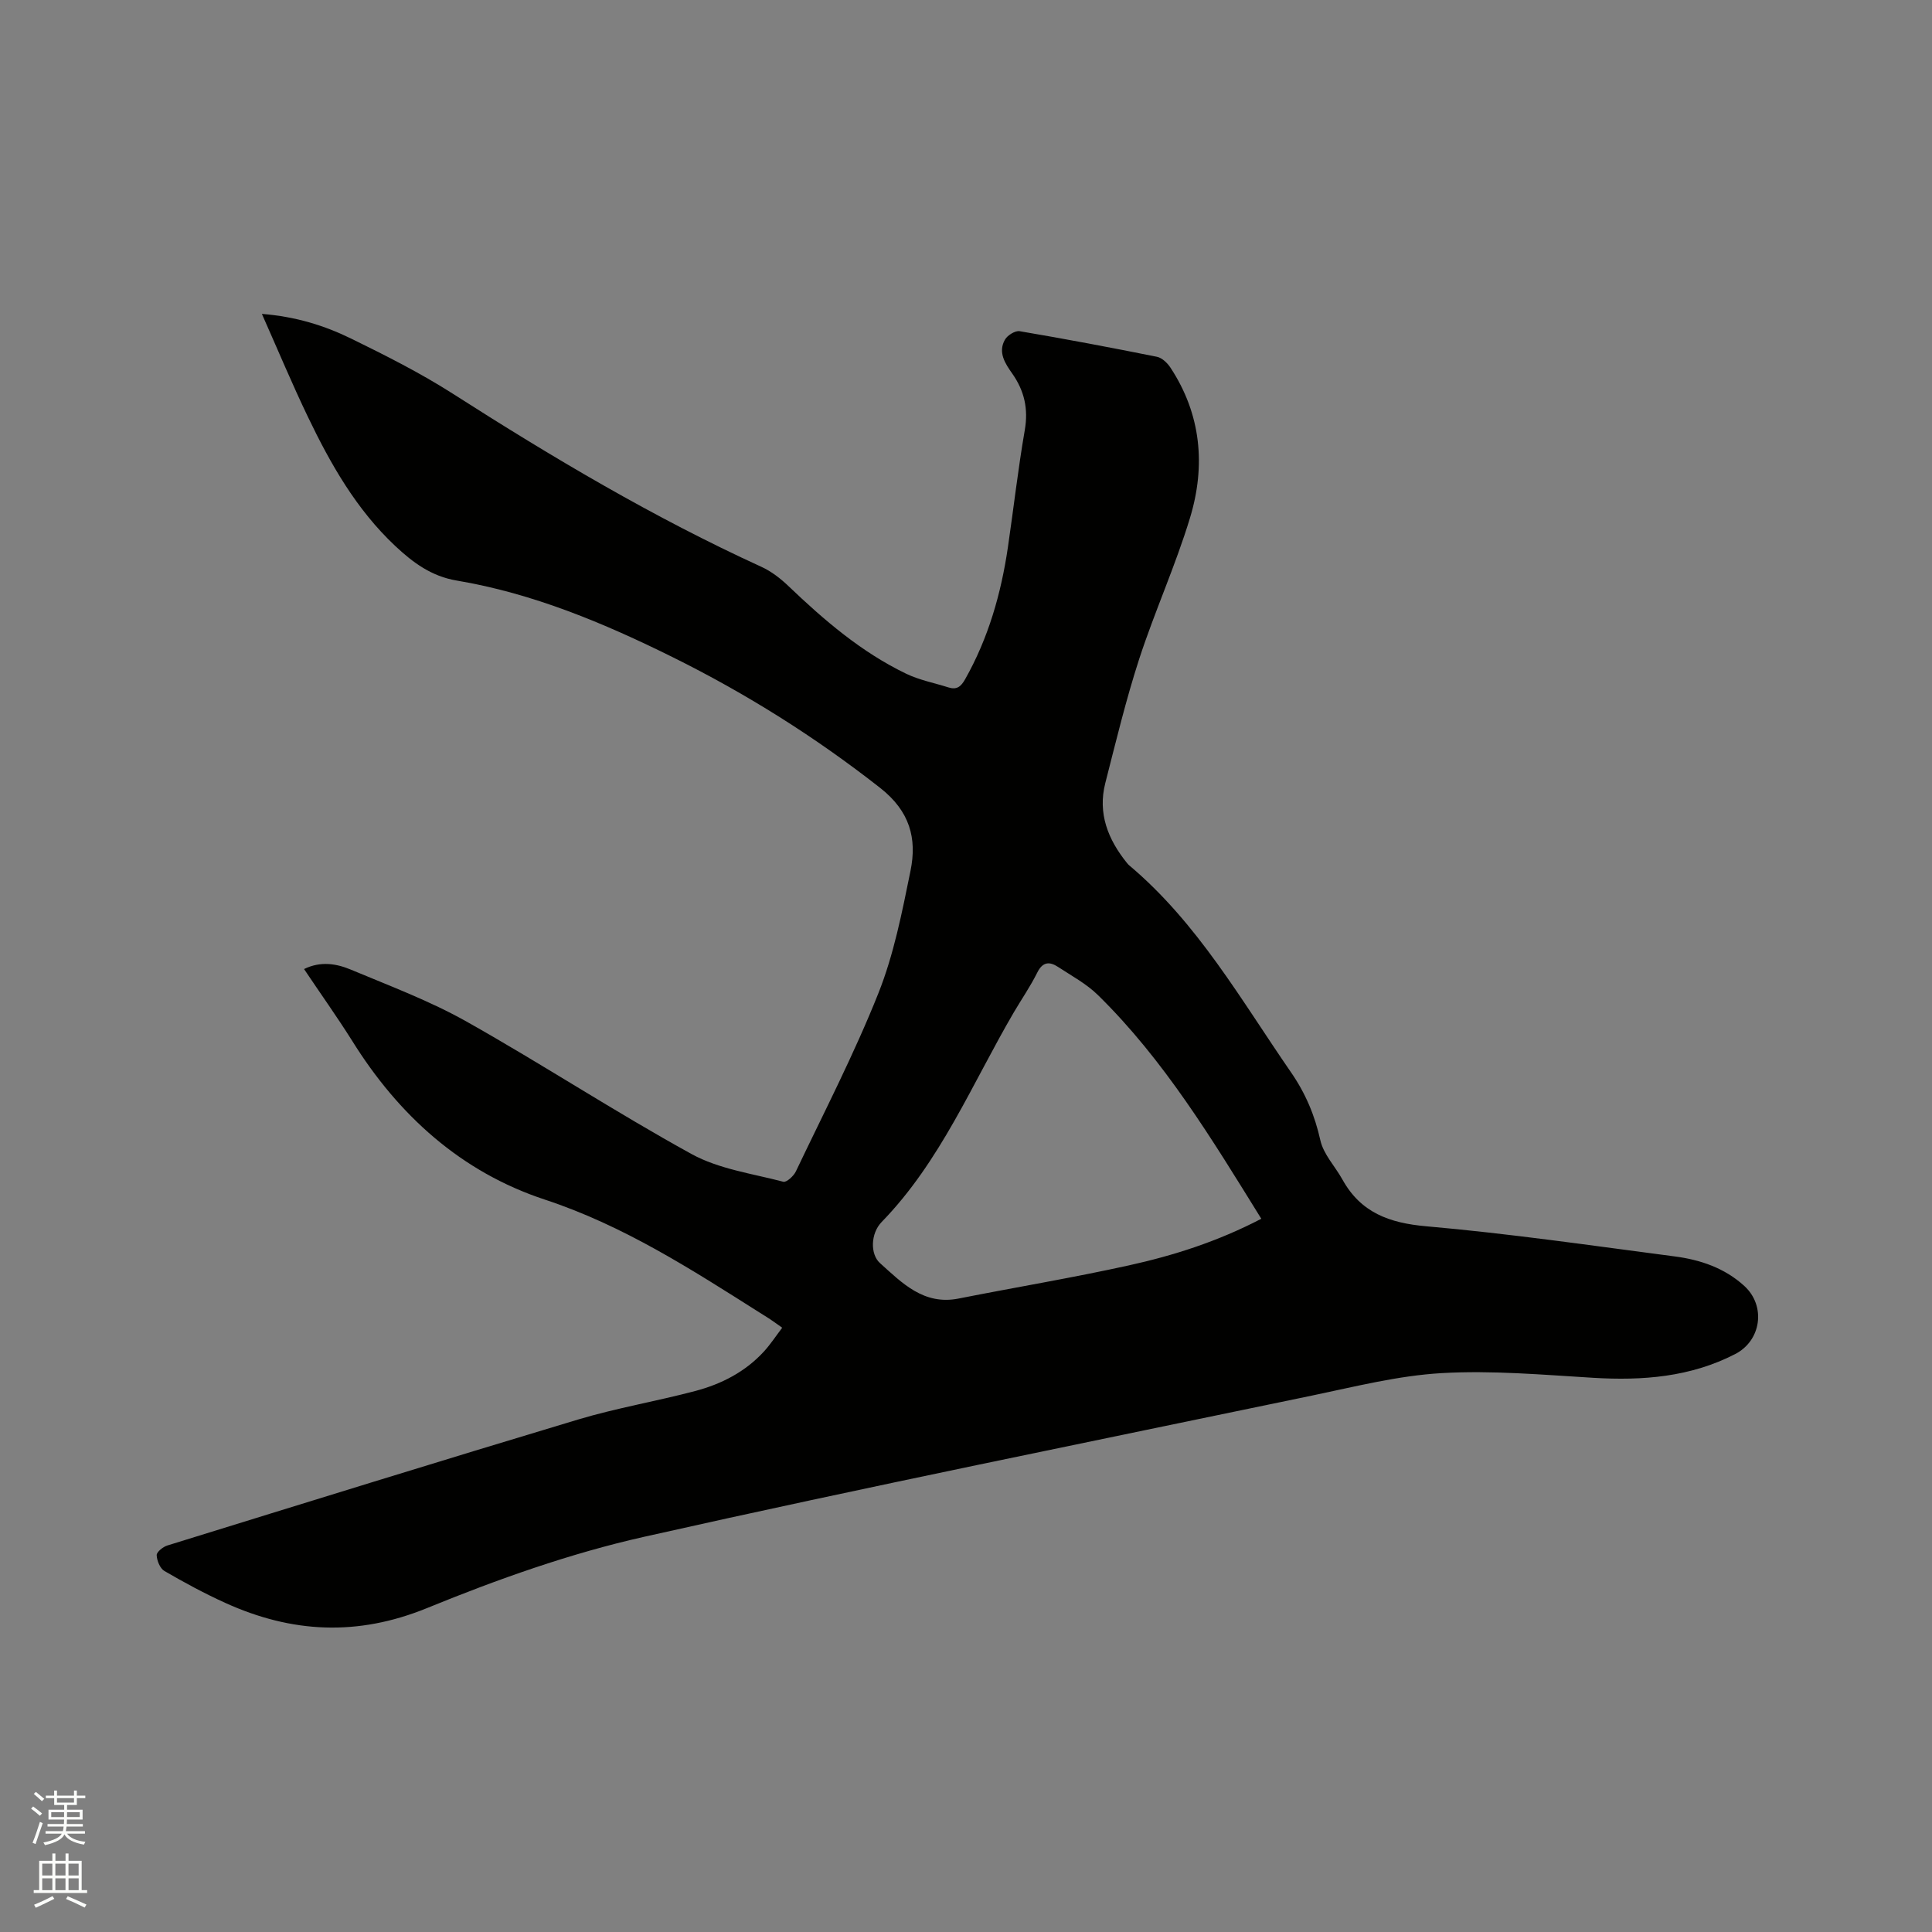 <svg enable-background="new 0 0 400 400" viewBox="0 0 400 400" xmlns="http://www.w3.org/2000/svg"><rect x="0" y="0" width="400" height="400" fill="#808080" stroke="none"/><path d="m6.44 374.46.42-.45c.65.47 1.27.95 1.85 1.44l-.45.49c-.65-.56-1.25-1.06-1.82-1.48m.93 7.33-.63-.26c.55-1.36 1.05-2.8 1.52-4.33.19.1.38.19.59.27-.46 1.29-.95 2.73-1.48 4.32m-.38-10.38.44-.42c.43.34 1.01.82 1.74 1.44l-.49.49c-.53-.51-1.09-1.01-1.69-1.51m2.5.35h1.72v-1.04h.59v1.04h3.52v-1.04h.59v1.04h1.75v.53h-1.75v1.42h-2.03v.97h3.22v2.03h-3.24c0 .35-.01.66-.03.93h3.32v.53h-3.37c-.03.27-.08.58-.15.94h3.96v.53h-3.71c.67.92 1.93 1.48 3.79 1.68-.13.24-.23.44-.29.59-2.13-.38-3.48-1.08-4.04-2.12-.43.97-1.77 1.72-4.03 2.23-.09-.19-.2-.37-.33-.55 2.1-.42 3.37-1.03 3.81-1.83h-3.36v-.53h3.58c.08-.29.13-.61.16-.94h-3.33v-.53h3.39c.02-.27.04-.58.04-.93h-3.23v-2.03h3.25v-.97h-2.07v-1.42h-1.73zm1.12 3.44v1h2.65c.01-.3.02-.44.01-.4v-.25-.35zm1.19-2h3.52v-.91h-3.52zm4.71 2h-2.63v.59c0 .15-.01.28-.01.4h2.64z" fill="#fbfcfa"/><path d="m13.56 383.74h.63v1.52h2.72v6.07h1.13v.6h-11.06v-.6h1.13v-6.07h2.73v-1.52h.63v1.52h2.1v-1.52zm-2.69 8.83.38.56c-1.24.63-2.53 1.25-3.85 1.85-.1-.21-.21-.42-.34-.63 1.36-.55 2.63-1.15 3.81-1.78m-2.13-4.27h2.1v-2.45h-2.1zm0 3.04h2.1v-2.46h-2.1zm2.72-3.04h2.1v-2.45h-2.1zm0 3.04h2.1v-2.46h-2.1zm6.07 3.6c-1.41-.71-2.7-1.3-3.86-1.78l.35-.56c1.45.62 2.75 1.19 3.88 1.72zm-1.25-9.09h-2.1v2.45h2.1zm-2.09 5.49h2.1v-2.46h-2.1z" fill="#fbfcfa"/><path d="m62.95 200.63c3.45-1.69 6.73-1.12 9.71.13 8.08 3.38 16.36 6.48 23.96 10.76 15.69 8.83 30.77 18.73 46.54 27.4 5.69 3.13 12.6 4.06 19.02 5.75.66.17 2.15-1.19 2.6-2.15 5.82-12.22 12.06-24.28 17.06-36.83 3.22-8.07 4.92-16.81 6.67-25.39 1.37-6.72-.13-12.35-6.29-17.18-13.42-10.53-27.7-19.5-42.93-27.05-14.27-7.07-28.91-13.21-44.72-15.87-5.26-.88-9.08-3.73-12.74-7.16-8.03-7.54-13.37-16.92-18.06-26.69-3.29-6.84-6.21-13.85-9.55-21.36 7.05.56 12.99 2.42 18.56 5.15 7.12 3.49 14.25 7.08 20.92 11.34 20.63 13.2 41.64 25.68 63.95 35.88 2.06.94 3.96 2.42 5.61 4 7.39 7.06 15.1 13.68 24.38 18.14 2.73 1.31 5.8 1.89 8.72 2.82 1.73.55 2.6-.16 3.47-1.71 4.81-8.52 7.44-17.73 8.85-27.34 1.18-8.07 2.1-16.19 3.49-24.22.76-4.4-.08-8.12-2.59-11.7-1.47-2.08-3.01-4.4-1.52-7.02.51-.91 2.13-1.92 3.05-1.76 9.5 1.61 18.97 3.4 28.42 5.3 1.05.21 2.16 1.27 2.79 2.23 6.38 9.68 7.33 20.32 4.07 31.08-3 9.9-7.32 19.4-10.53 29.25-2.74 8.44-4.82 17.1-7.02 25.7-1.6 6.27.56 11.67 4.47 16.52.13.16.27.33.43.47 14.21 11.93 23.21 27.92 33.55 42.89 3.01 4.36 4.93 8.92 6.08 14.09.65 2.9 3.05 5.38 4.56 8.1 3.8 6.86 9.71 9.02 17.39 9.69 17.19 1.51 34.3 4 51.42 6.24 5.3.69 10.33 2.39 14.41 6.12 4.51 4.13 3.52 11.31-1.91 14.1-9.27 4.77-19.16 5.52-29.38 4.91-10.45-.63-20.98-1.57-31.39-.97-9.01.52-17.94 2.8-26.84 4.65-46.13 9.61-92.32 18.91-138.29 29.24-15.31 3.44-30.34 8.79-44.89 14.74-14.46 5.91-28.03 5.18-41.77-1.04-4.33-1.96-8.54-4.24-12.65-6.63-.9-.53-1.55-2.14-1.59-3.27-.02-.66 1.3-1.72 2.2-2 28.31-8.76 56.62-17.55 85-26.07 7.99-2.4 16.27-3.79 24.35-5.93 5.38-1.43 10.3-3.95 14.15-8.14 1.35-1.47 2.45-3.16 3.81-4.95-.98-.69-1.73-1.24-2.49-1.75-.7-.47-1.43-.9-2.15-1.36-14.2-8.99-28.25-18.06-44.49-23.41-17.33-5.71-30.29-17.43-39.92-32.9-3.15-5-6.59-9.82-9.95-14.84zm198.19 51.7c-10.24-16.52-20.09-32.84-33.83-46.32-2.38-2.33-5.45-3.98-8.27-5.83-1.76-1.15-3.18-1.06-4.29 1.19-1.41 2.84-3.23 5.47-4.84 8.21-8.64 14.77-15.16 30.86-27.37 43.42-2.32 2.38-2.38 6.69-.36 8.5 4.6 4.14 9.07 8.78 16.29 7.35 11.72-2.32 23.52-4.28 35.18-6.85 9.29-2.05 18.39-4.93 27.49-9.67z" fill="#010100"/></svg>
